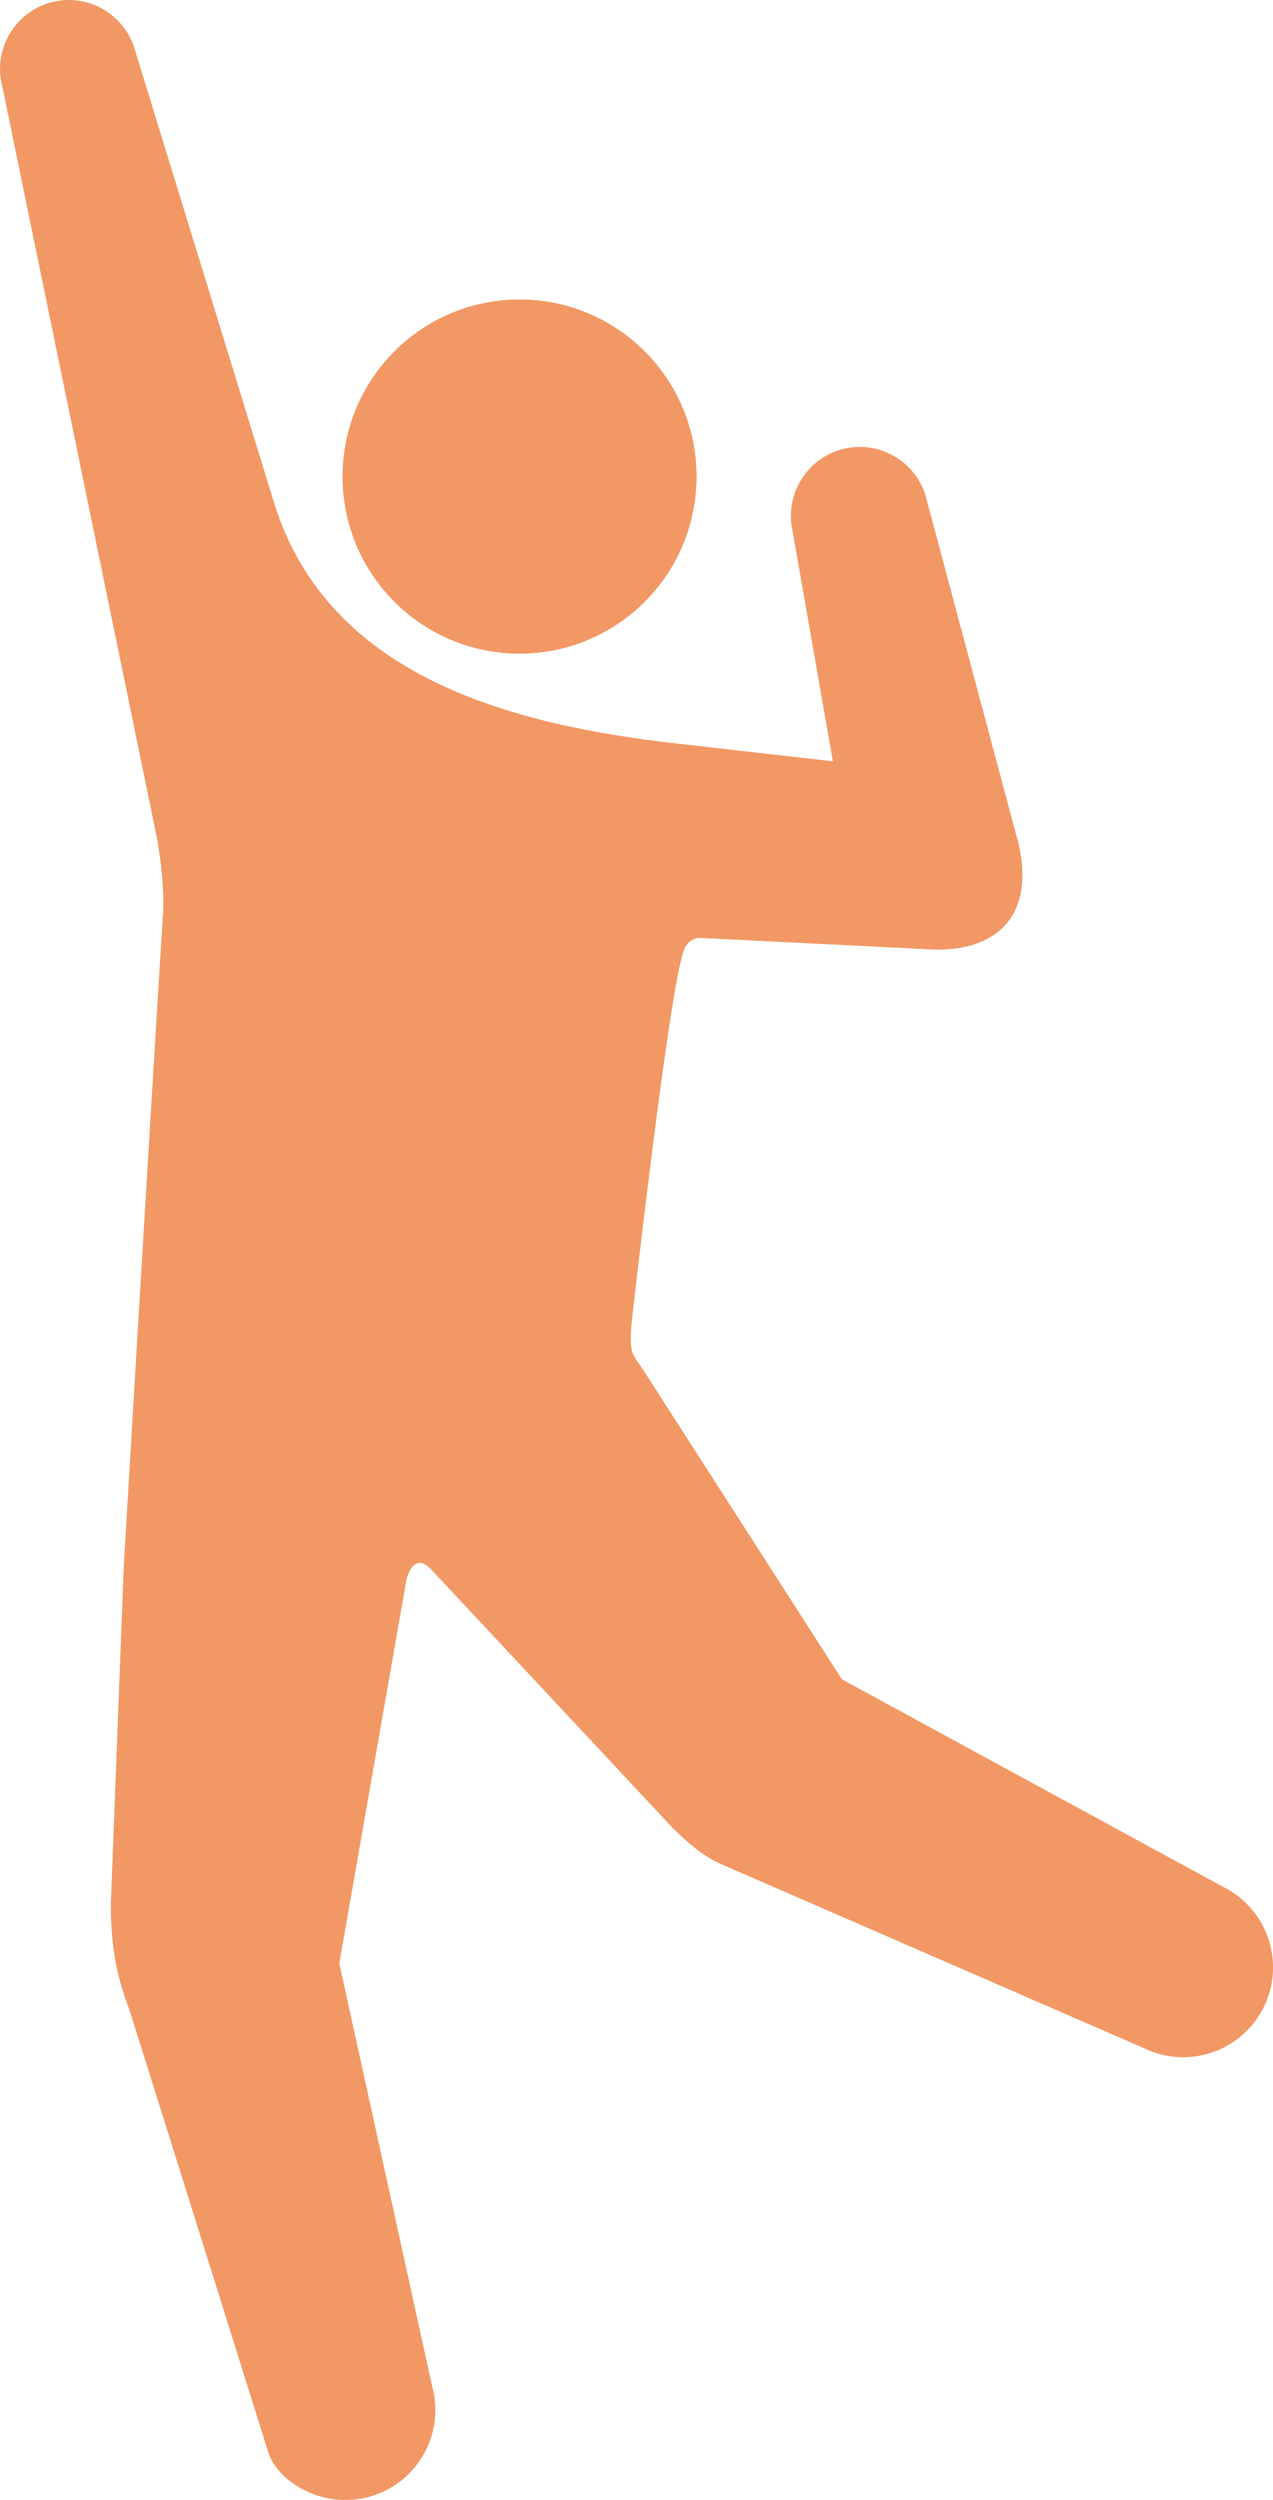 <?xml version="1.0" encoding="UTF-8"?>
<svg id="_レイヤー_1" data-name="レイヤー_1" xmlns="http://www.w3.org/2000/svg" viewBox="0 0 70.05 137.49">
  <defs>
    <style>
      .cls-1 {
        fill: #ed6c22;
      }

      .cls-2 {
        opacity: .7;
      }
    </style>
  </defs>
  <g class="cls-2">
    <path class="cls-1" d="M38.33,26.21c0,5.38-4.36,9.74-9.74,9.74s-9.74-4.36-9.74-9.74,4.36-9.74,9.74-9.74,9.74,4.36,9.74,9.74Z"/>
    <path class="cls-1" d="M37.31,40.9l8.52.97-2.22-12.68c-.45-2.04.84-4.07,2.88-4.52,2.04-.45,4.07.84,4.52,2.88l5.05,18.9c.93,4.13-1.46,6.03-5.14,5.75l-12.49-.62c-.13.01-.61.12-.82.74-.82,2.39-2.81,20.01-2.86,20.49-.14,1.67.07,1.66.65,2.54l10.93,17.01,20.95,11.4c2.45,1.2,3.47,4.16,2.27,6.61-1.2,2.45-4.16,3.47-6.61,2.27l-23.38-10.17c-.95-.46-1.68-1.09-2.54-1.93l-13.27-14.2c-.87-.94-1.23.07-1.37.46l-3.71,21.18,5.12,23.3c.7,2.64-.87,5.34-3.51,6.05-2.64.7-5.03-.94-5.5-2.41l-7.64-24.33c-.82-2.11-1.04-3.83-1.04-5.88l.71-18.59s1.58-26.7,2.16-35.86c.07-1.1-.08-2.97-.41-4.54L.12,4.73C-.4,2.7.83.64,2.85.12c2.03-.52,4.09.71,4.61,2.74l7.62,24.79c2.97,9.57,13.03,12.21,22.22,13.25Z"/>
  </g>
</svg>